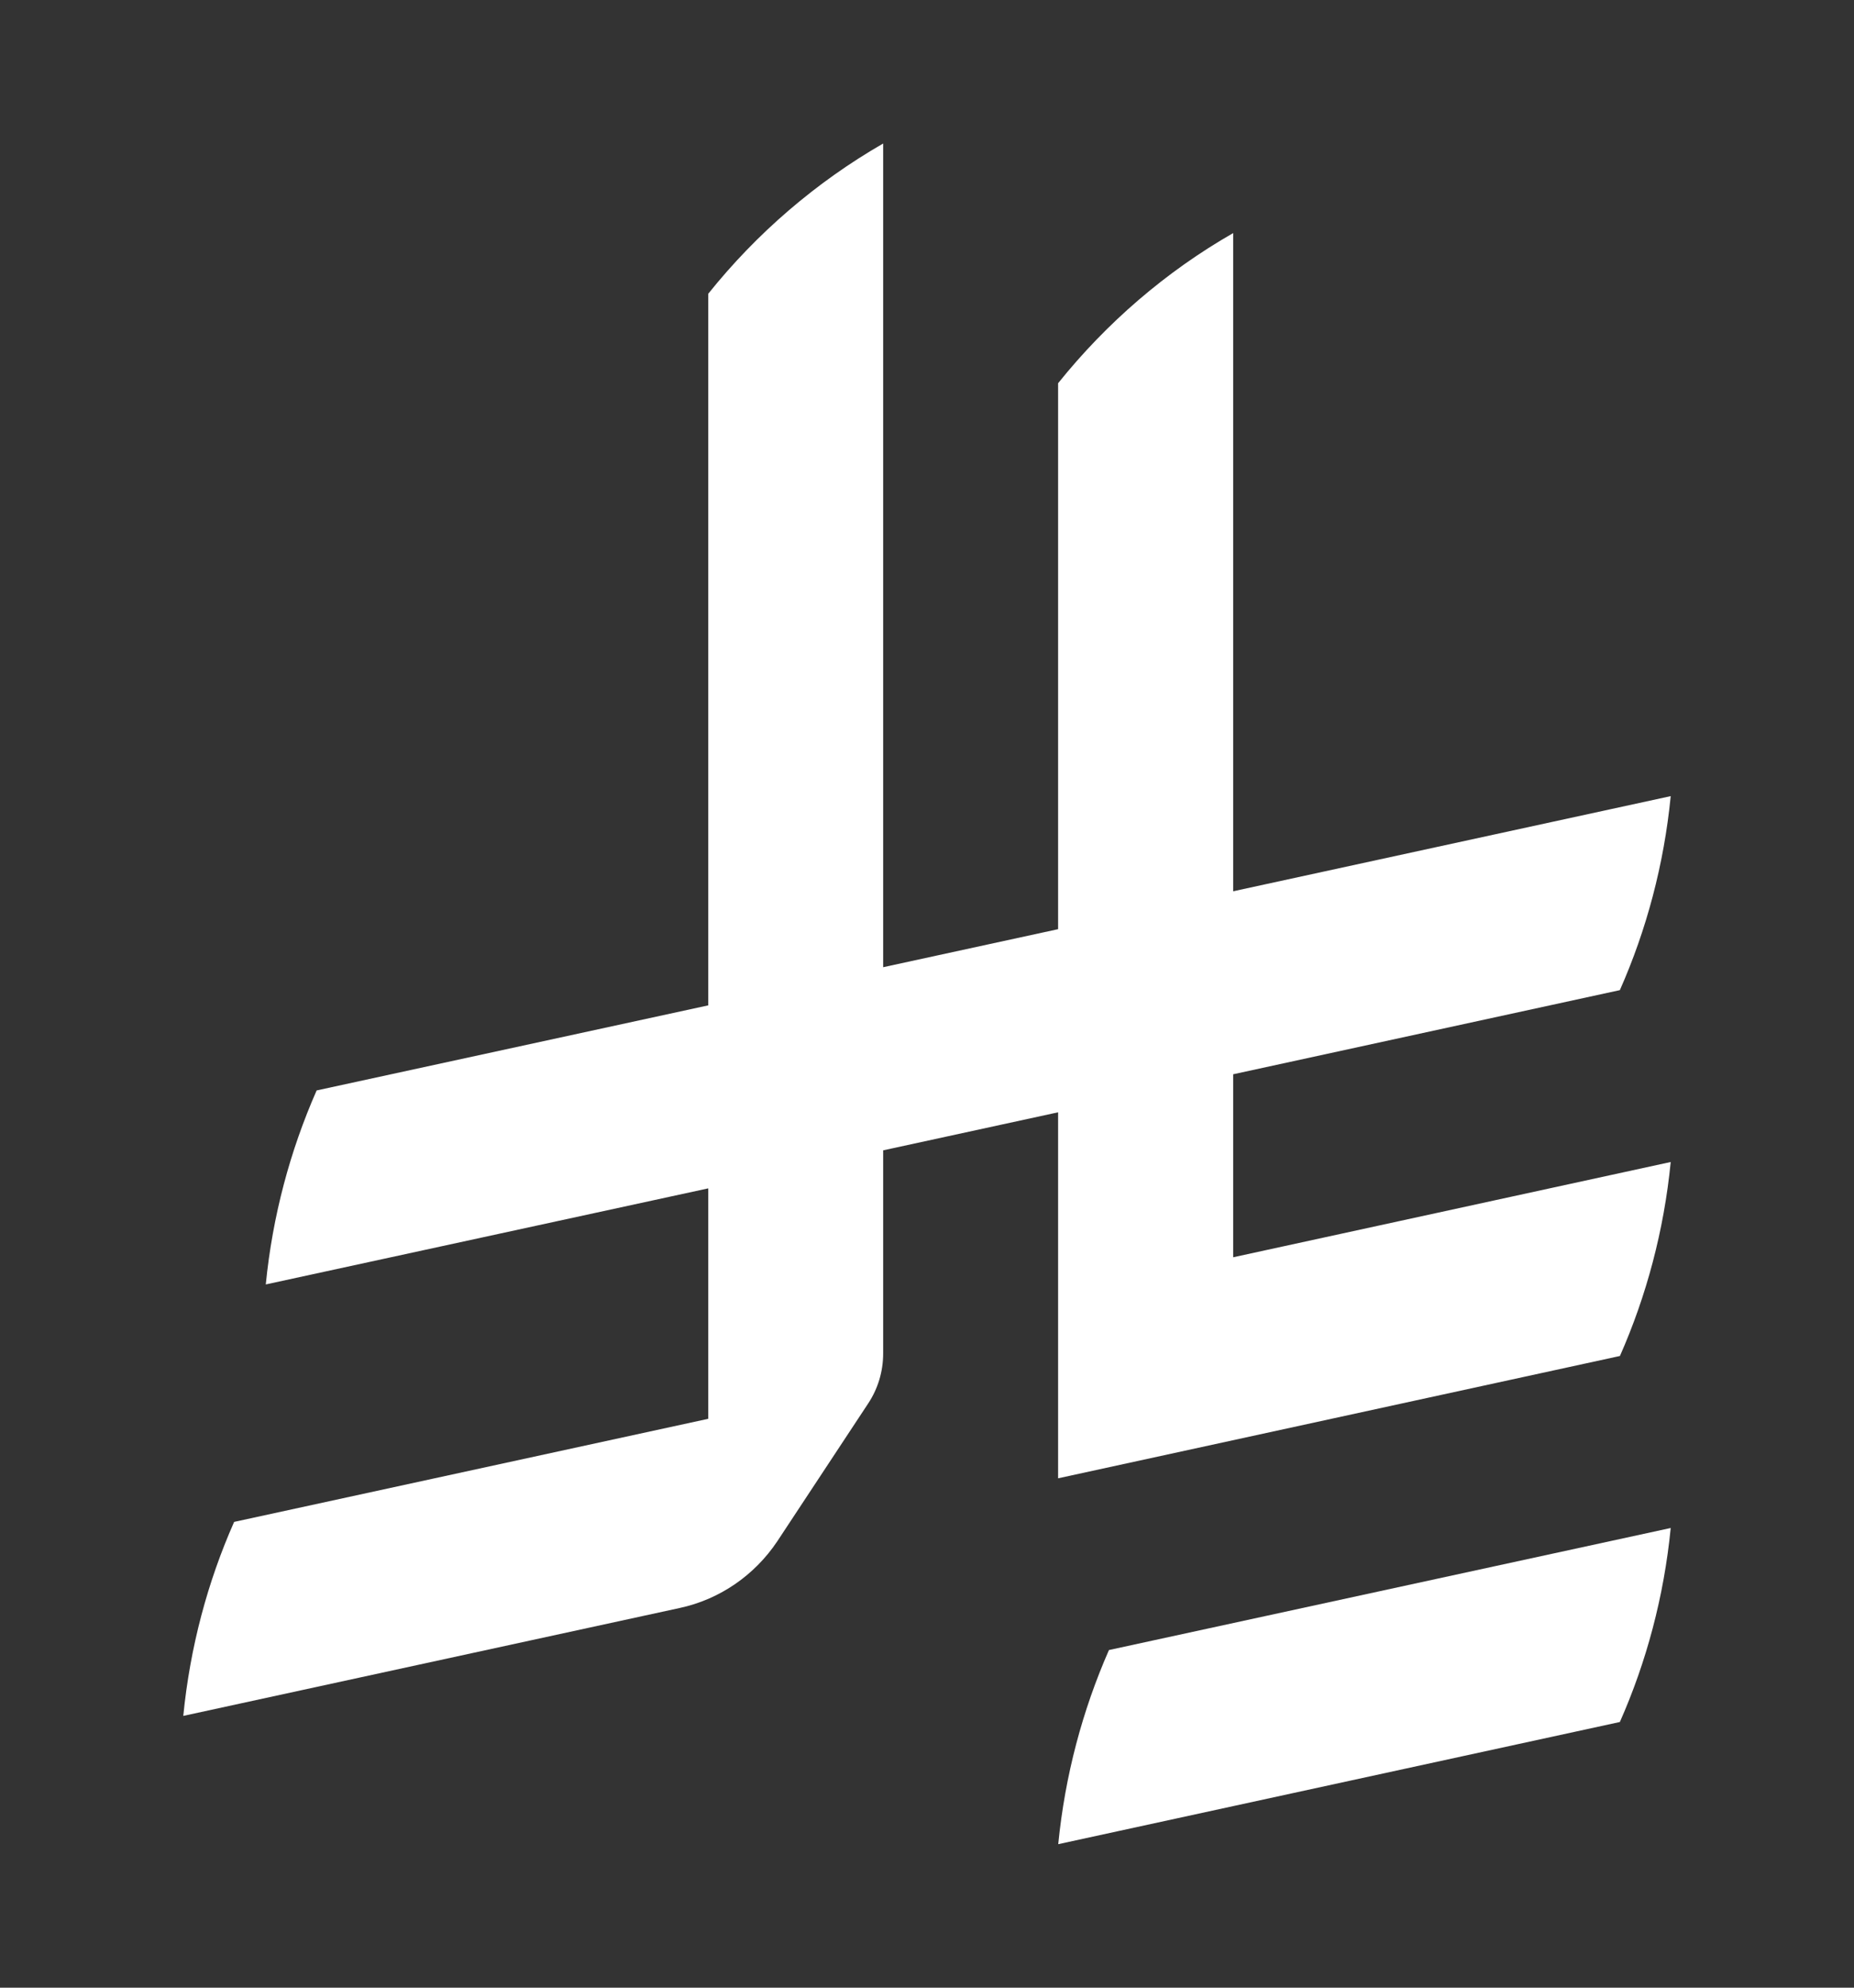<svg width="14" height="15" viewBox="0 0 14 15" fill="none" xmlns="http://www.w3.org/2000/svg">
<rect x="0" y="0" width="14" height="15" fill="#333333" stroke="none"/>
<path d="M8.374 12.452C8.174 12.907 8.042 13.4 7.991 13.917L12.232 12.995C12.433 12.541 12.565 12.048 12.616 11.531L8.374 12.452Z" fill="white"/>
<path d="M12.232 10.234C12.433 9.779 12.565 9.286 12.616 8.769L9.312 9.488V8.107L12.232 7.472C12.433 7.018 12.565 6.525 12.616 6.008L9.312 6.726V1.759C8.805 2.049 8.356 2.436 7.99 2.892V7.012L6.669 7.299V1.083C6.163 1.374 5.713 1.761 5.348 2.217V7.587L2.391 8.229C2.191 8.683 2.058 9.176 2.007 9.693L5.348 8.968V10.707L1.768 11.485C1.567 11.939 1.435 12.432 1.384 12.949L5.131 12.135C5.436 12.07 5.699 11.886 5.869 11.632L6.556 10.591C6.628 10.482 6.669 10.353 6.669 10.213V8.681L7.99 8.394V11.156L12.232 10.233V10.234Z" fill="white"/>
</svg>
